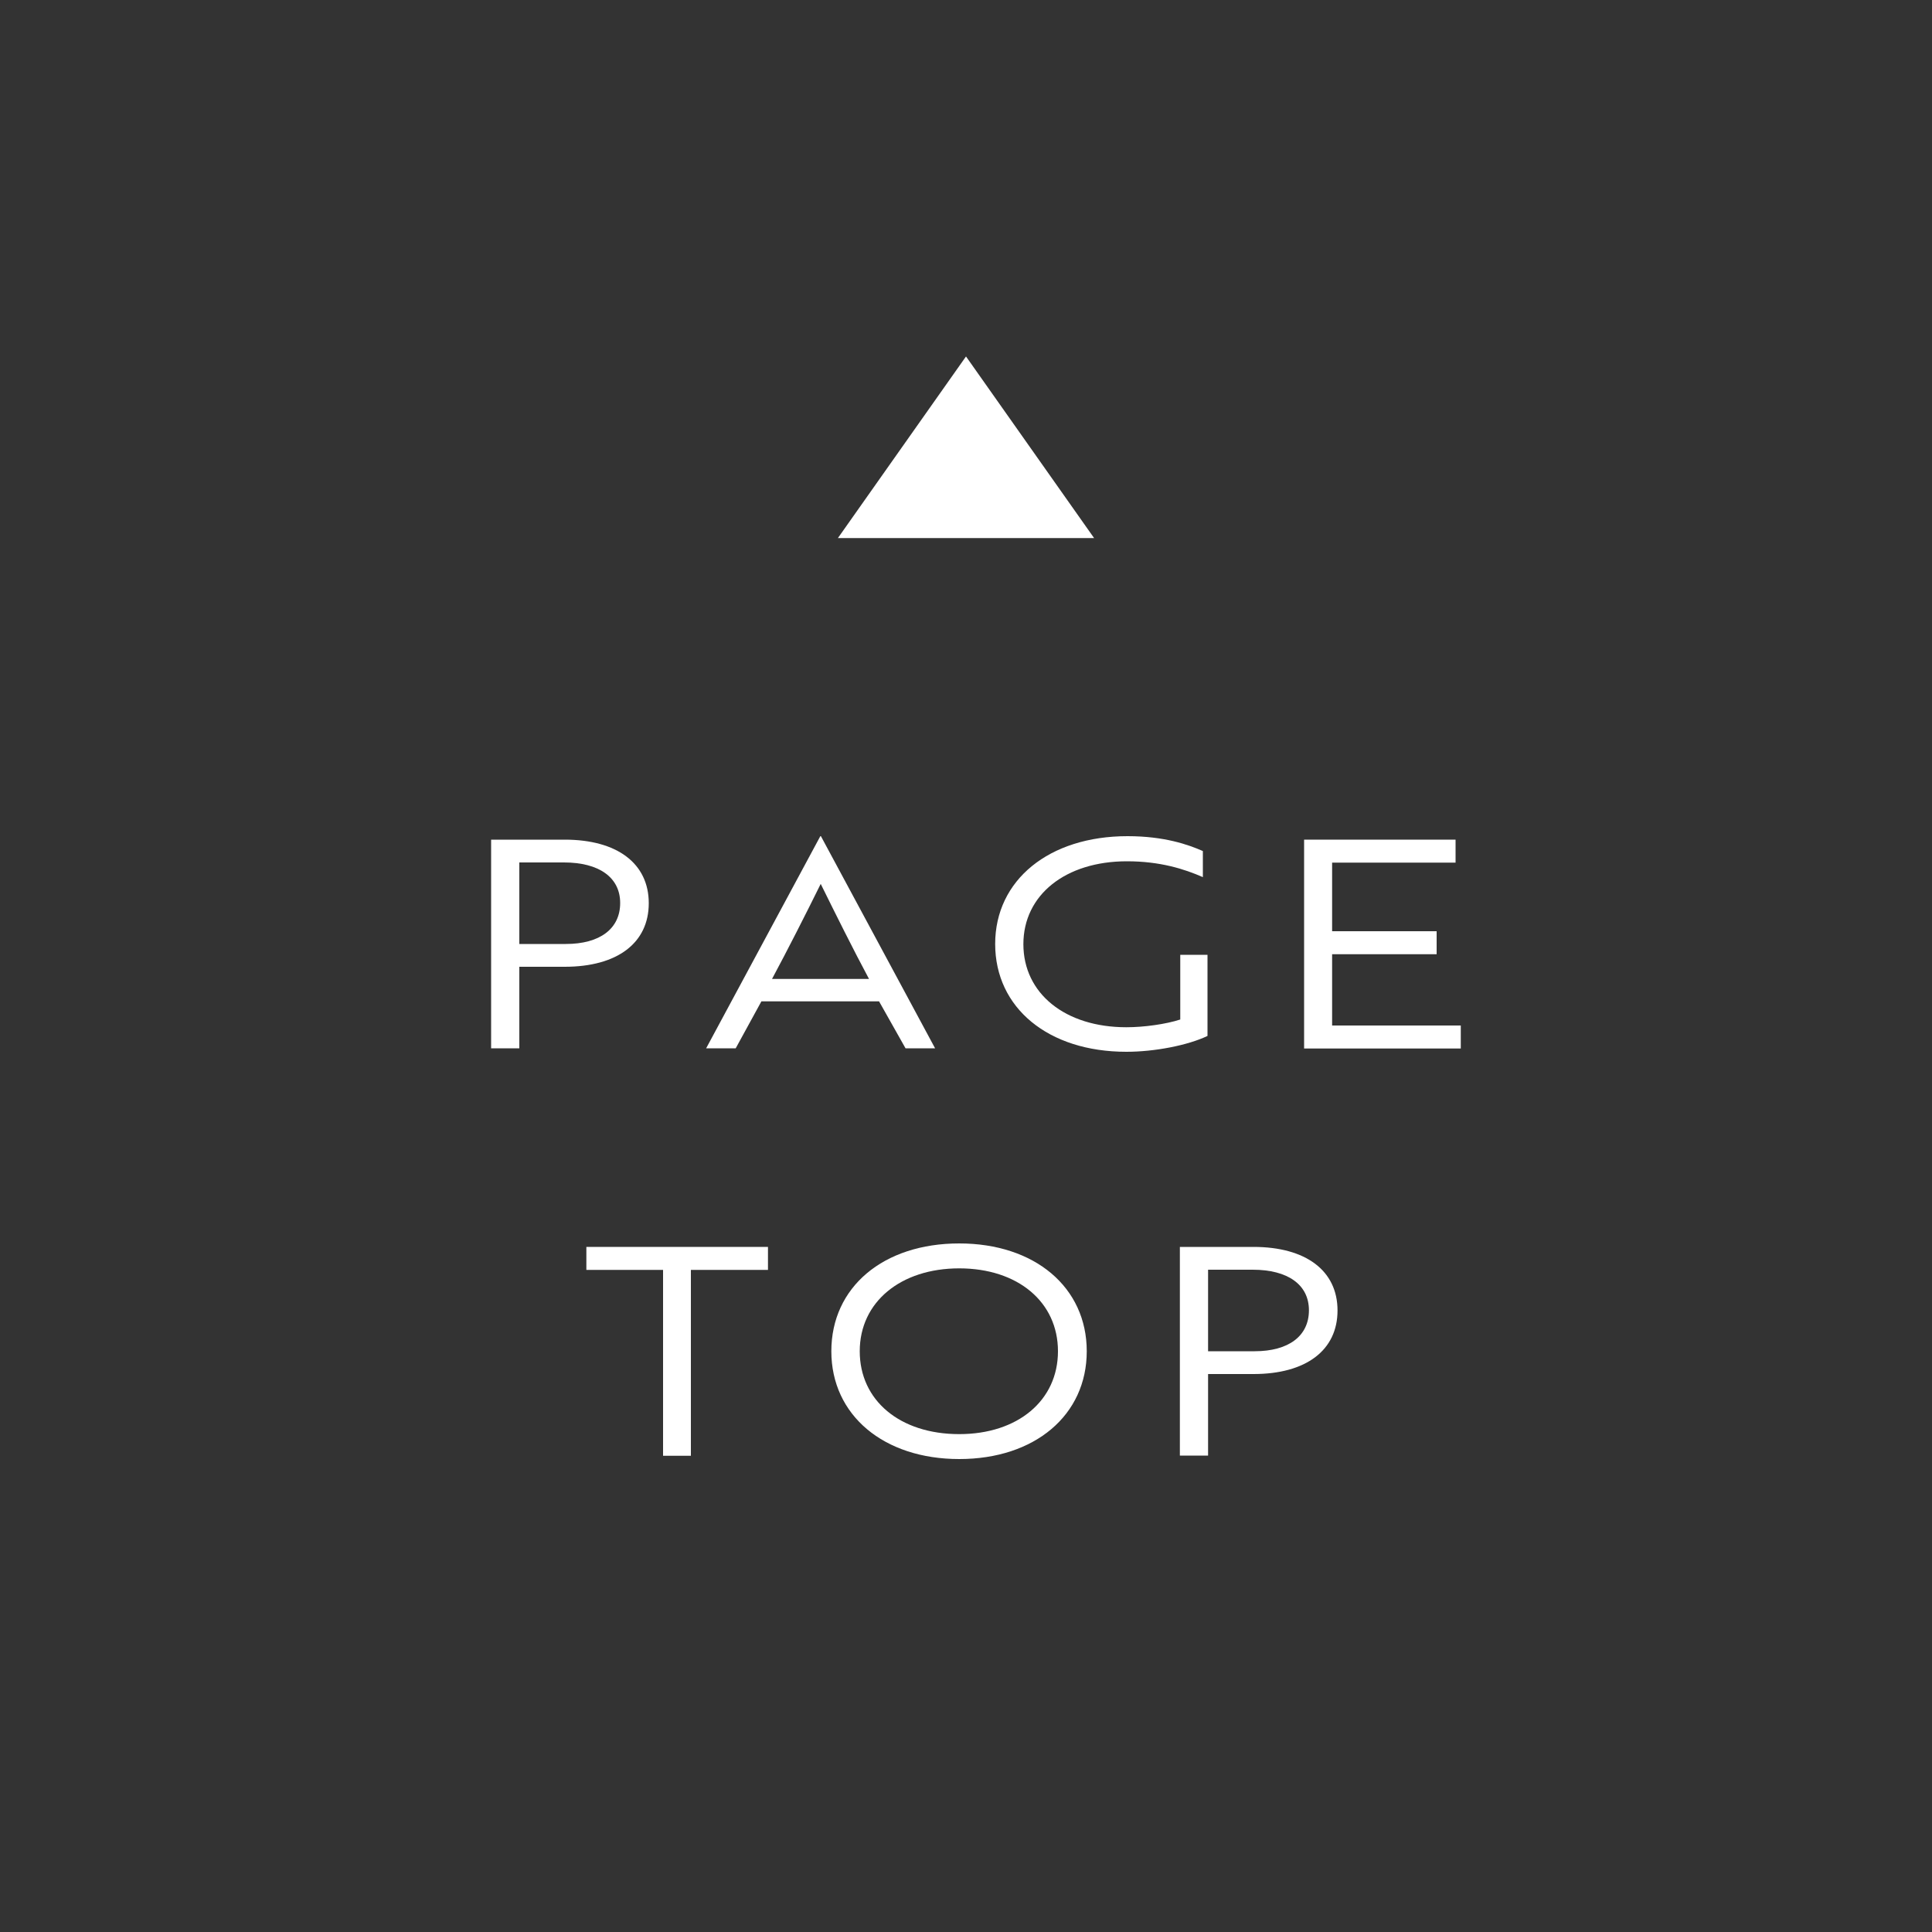 <?xml version="1.0" encoding="UTF-8"?>
<svg id="_レイヤー_2" data-name="レイヤー 2" xmlns="http://www.w3.org/2000/svg" viewBox="0 0 100 100">
  <rect x="0" y="0" width="100" height="100" fill="#333333" stroke="none"/>
  <defs>
    <style>
      .cls-1 {
        fill: none;
      }

      .cls-2 {
        fill: #fff;
      }
    </style>
  </defs>
  <g id="contents">
    <circle class="cls-1" cx="50" cy="50" r="50"/>
    <g>
      <path class="cls-2" d="m26.88,50.03v4.23h-1.46v-10.8h3.81c2.71,0,4.35,1.23,4.35,3.29s-1.63,3.29-4.35,3.29h-2.35Zm0-5.38v4.21h2.41c1.76,0,2.81-.79,2.81-2.12s-1.1-2.1-2.91-2.1h-2.31Z"/>
      <path class="cls-2" d="m42.46,43.28h.03l5.91,10.98h-1.53l-1.37-2.43h-6.09l-1.33,2.43h-1.53l5.91-10.98Zm2.52,7.39c-.81-1.51-1.74-3.38-2.5-4.92-.76,1.54-1.71,3.41-2.52,4.92h5.02Z"/>
      <path class="cls-2" d="m58.3,54.44c-4.04,0-6.79-2.27-6.79-5.58s2.79-5.58,6.85-5.58c1.91,0,3.15.44,3.9.77v1.35c-.96-.42-2.21-.82-3.93-.82-3.18,0-5.36,1.74-5.36,4.29s2.16,4.3,5.33,4.3c.92,0,2.05-.16,2.79-.4v-3.35h1.41v4.2c-1.03.49-2.74.82-4.2.82Z"/>
      <path class="cls-2" d="m67.5,54.26v-10.8h7.84v1.19h-6.39v3.55h5.41v1.19h-5.41v3.69h6.66v1.19h-8.11Z"/>
      <path class="cls-2" d="m35.76,65.73v9.62h-1.44v-9.62h-3.97v-1.19h9.4v1.19h-3.99Z"/>
      <path class="cls-2" d="m49.65,64.36c3.91,0,6.6,2.27,6.6,5.58s-2.69,5.58-6.6,5.58-6.62-2.27-6.62-5.58,2.68-5.58,6.62-5.58Zm0,9.87c3.03,0,5.11-1.74,5.11-4.29s-2.08-4.29-5.11-4.29-5.15,1.74-5.15,4.29,2.08,4.29,5.15,4.29Z"/>
      <path class="cls-2" d="m62.53,71.11v4.23h-1.46v-10.8h3.81c2.71,0,4.35,1.23,4.35,3.29s-1.63,3.29-4.35,3.29h-2.35Zm0-5.38v4.21h2.41c1.76,0,2.81-.79,2.81-2.12s-1.1-2.1-2.91-2.1h-2.31Z"/>
    </g>
    <polygon class="cls-2" points="56.63 27.85 43.37 27.85 50 18.45 56.63 27.85"/>
  </g>
</svg>